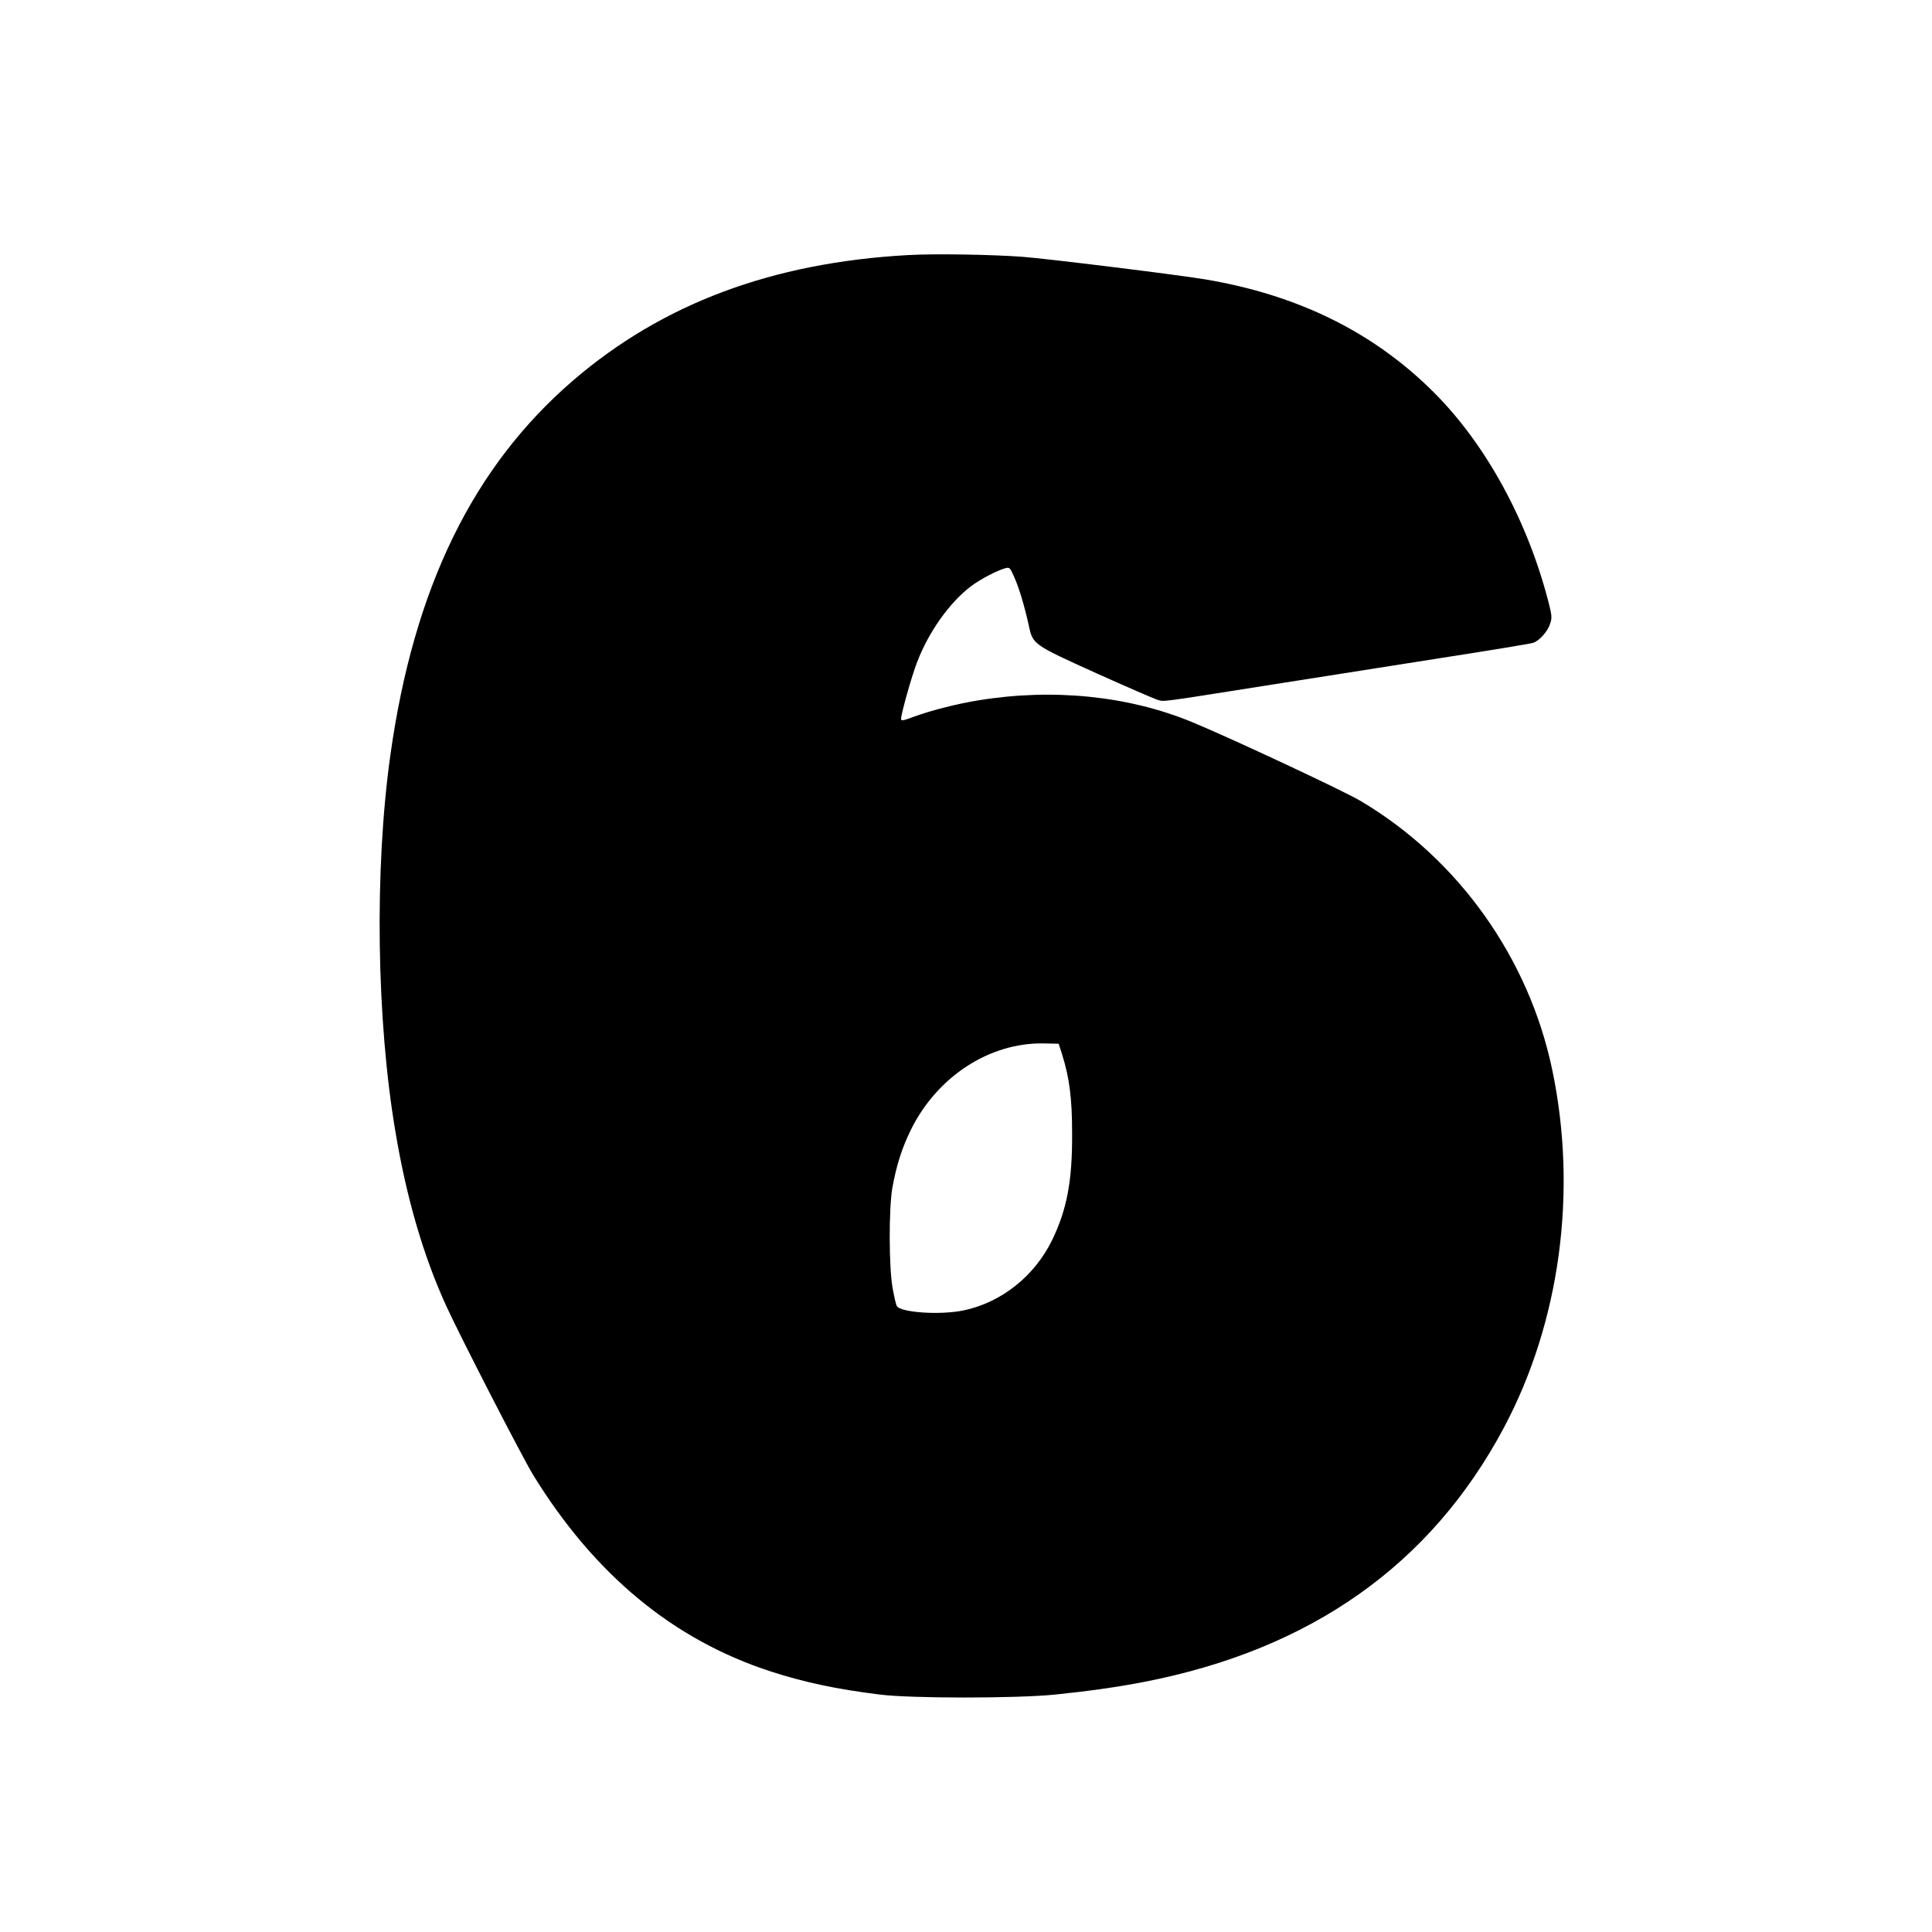 <?xml version="1.0" standalone="no"?>
<!DOCTYPE svg PUBLIC "-//W3C//DTD SVG 20010904//EN"
 "http://www.w3.org/TR/2001/REC-SVG-20010904/DTD/svg10.dtd">
<svg version="1.0" xmlns="http://www.w3.org/2000/svg"
 width="1280pt" height="1280pt" viewBox="0 0 1280 1280"
 preserveAspectRatio="xMidYMid meet">
<g transform="translate(0,1280) scale(0.1,-0.1)"
fill="#000000" stroke="none">
<path d="M6015 11110 c-900 -50 -1625 -322 -2215 -828 -666 -572 -1059 -1377
-1214 -2487 -106 -757 -92 -1756 35 -2500 73 -435 185 -817 333 -1142 90 -198
508 -1011 579 -1126 406 -660 930 -1093 1577 -1302 224 -72 431 -116 720 -152
207 -26 905 -26 1160 0 217 22 415 50 585 83 1108 214 1904 776 2388 1684 373
700 490 1566 321 2372 -155 742 -623 1398 -1269 1781 -110 66 -865 419 -1115
522 -422 175 -923 226 -1418 145 -143 -23 -318 -68 -429 -109 -73 -27 -83 -29
-83 -13 0 33 71 286 106 375 77 202 216 396 357 503 62 47 178 107 230 120 26
6 29 3 56 -58 32 -70 69 -195 97 -322 27 -126 27 -126 449 -317 198 -89 378
-167 400 -174 49 -15 -6 -22 710 91 330 52 859 135 1175 185 316 49 589 94
607 100 42 13 99 78 114 130 12 37 10 53 -10 133 -138 541 -413 1046 -756
1391 -399 401 -901 650 -1520 754 -185 31 -1053 138 -1215 150 -211 15 -582
21 -755 11z m1023 -5300 c47 -151 65 -288 65 -515 2 -318 -34 -507 -132 -710
-117 -240 -337 -415 -588 -467 -155 -32 -419 -14 -442 30 -5 9 -17 62 -27 117
-25 137 -26 525 -2 665 27 149 64 266 123 385 174 353 522 579 880 572 l99 -2
24 -75z"/>
</g>
</svg>
